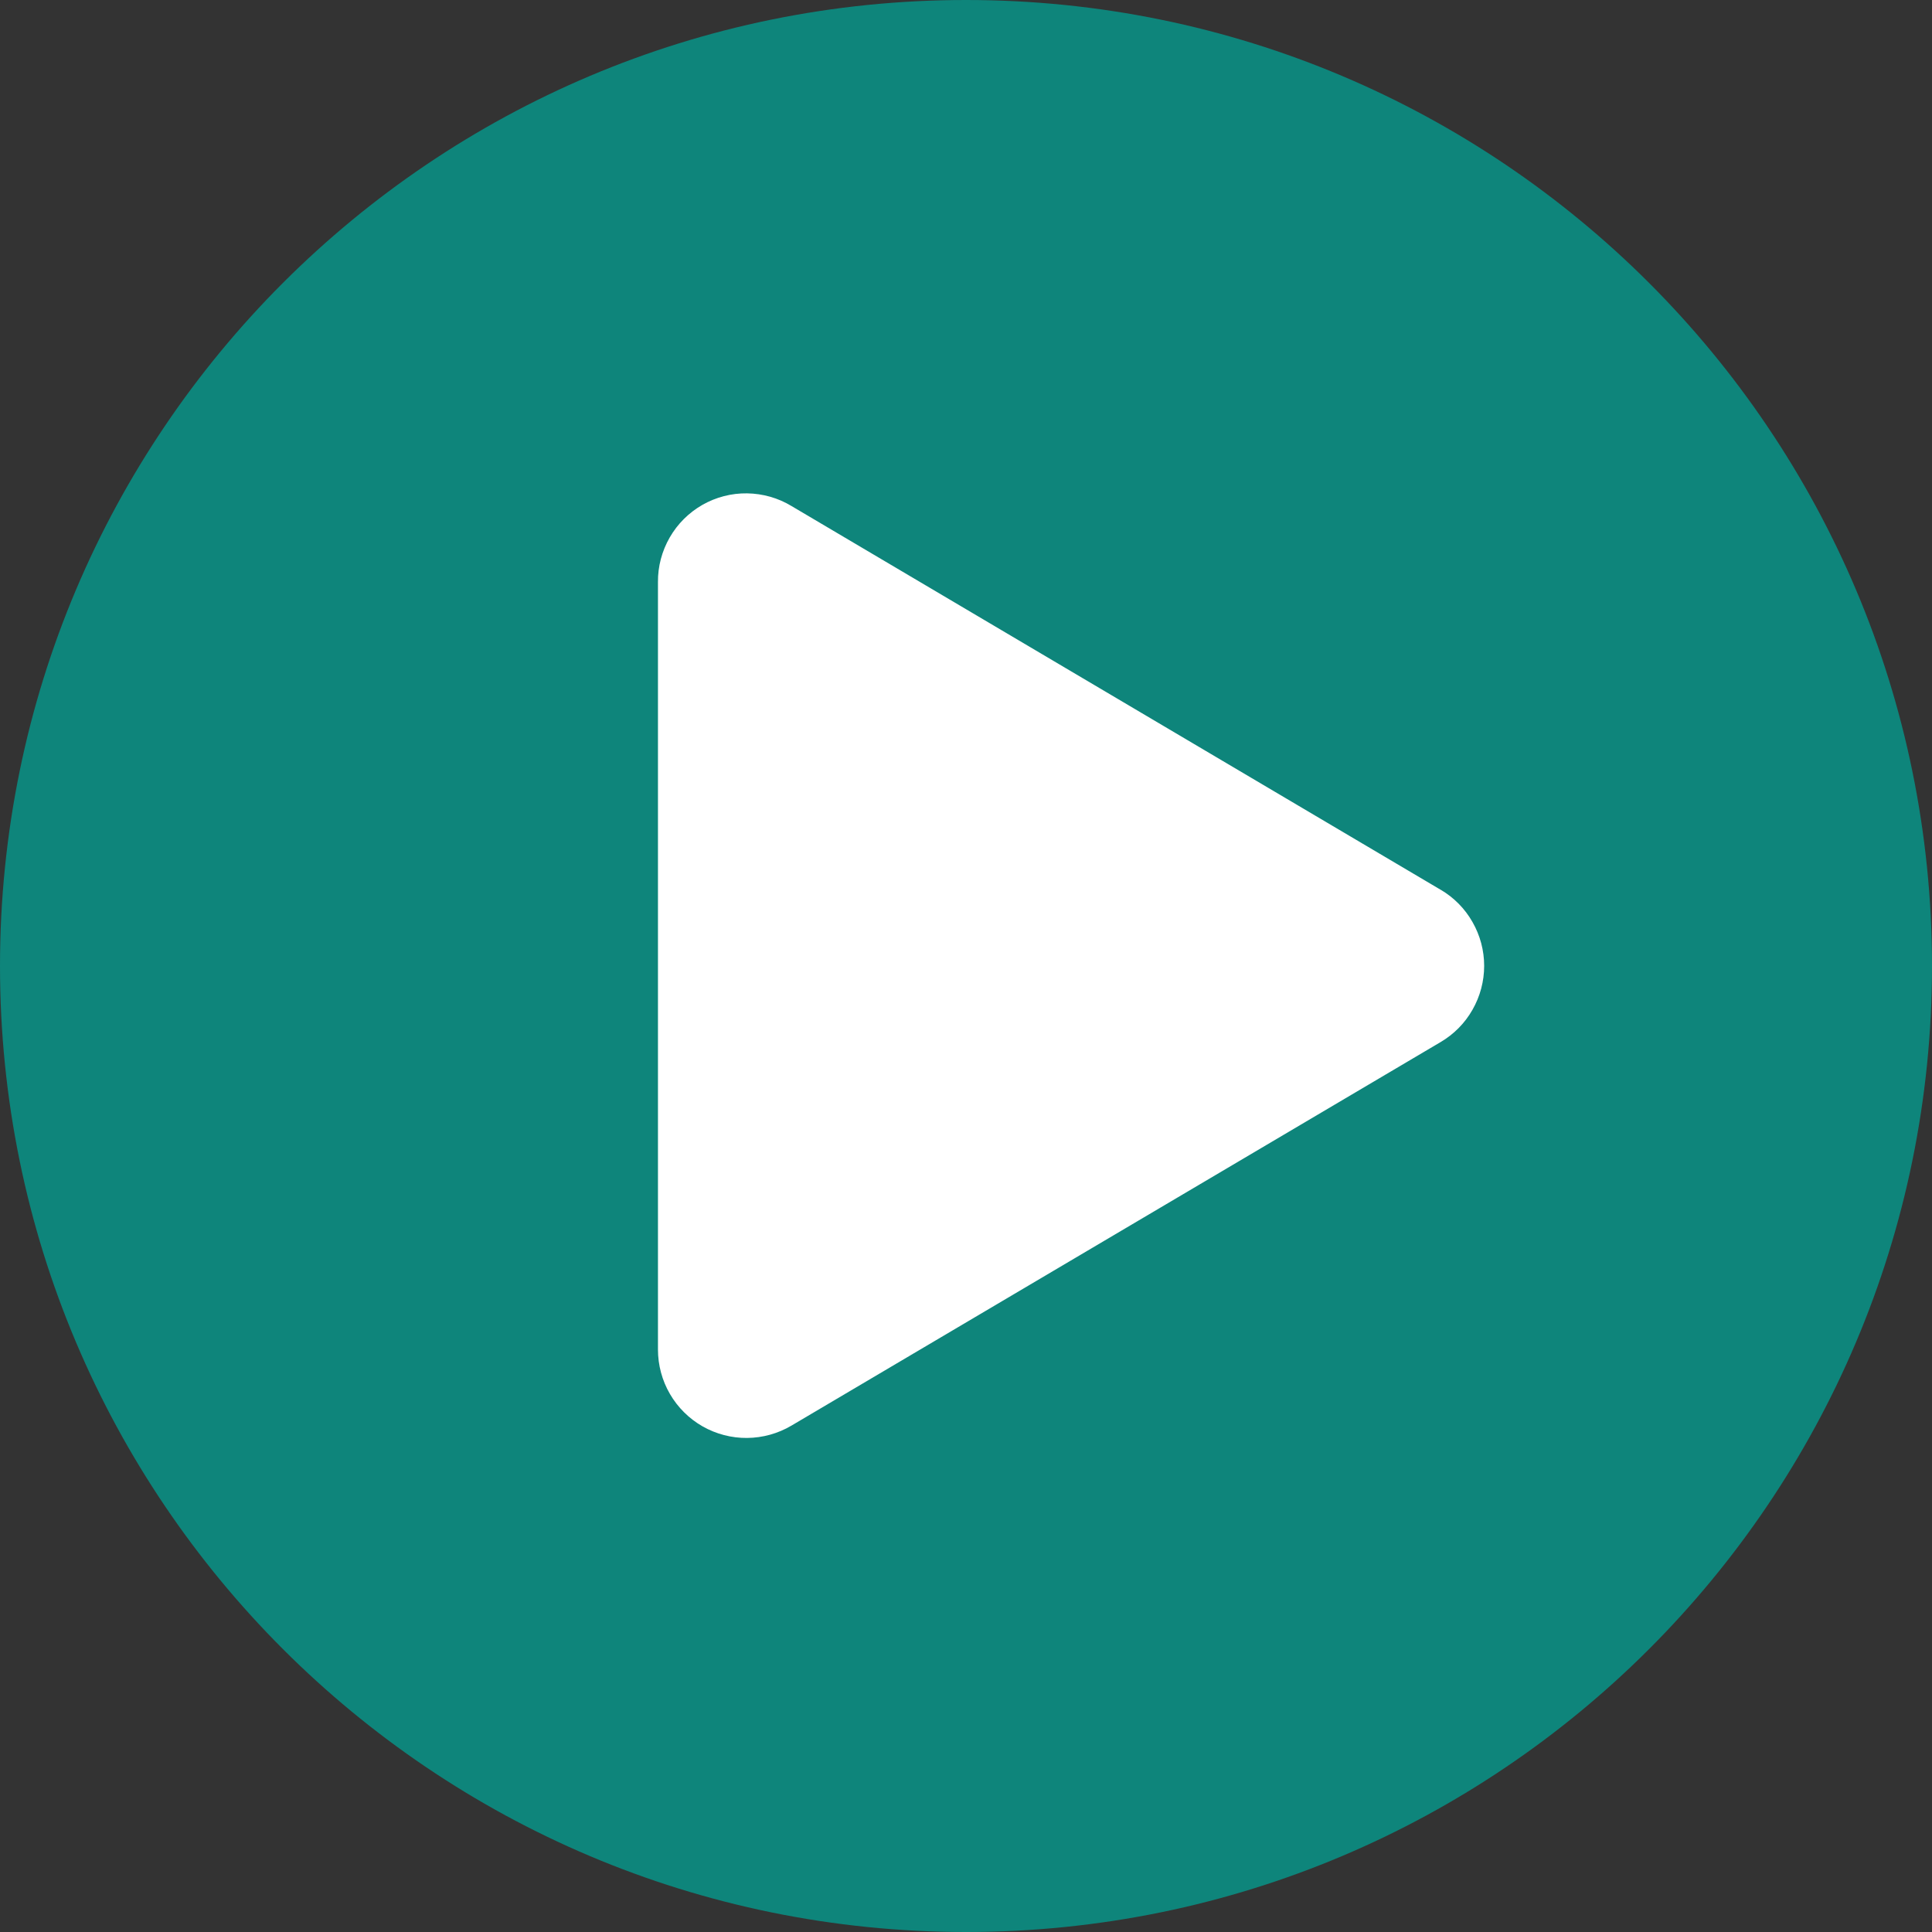 <svg width="25" height="25" viewBox="0 0 25 25" fill="none" xmlns="http://www.w3.org/2000/svg">
<rect x="0" y="0" width="25" height="25" fill="#333333" stroke="none"/>
<path d="M12.5 25C19.404 25 25 19.404 25 12.5C25 5.596 19.404 0 12.5 0C5.596 0 0 5.596 0 12.5C0 19.404 5.596 25 12.5 25Z" fill="#0E857B"/>
<path d="M18.641 11.513L10.242 6.548C10.069 6.443 9.87 6.387 9.667 6.384C9.465 6.381 9.265 6.433 9.089 6.533C8.913 6.634 8.767 6.779 8.666 6.955C8.565 7.131 8.512 7.33 8.514 7.533V17.462C8.514 17.664 8.567 17.863 8.669 18.038C8.77 18.212 8.916 18.357 9.091 18.457C9.267 18.557 9.466 18.609 9.668 18.607C9.87 18.605 10.068 18.55 10.242 18.447L18.642 13.484C18.814 13.383 18.956 13.239 19.054 13.066C19.153 12.893 19.205 12.697 19.205 12.498C19.205 12.299 19.153 12.104 19.054 11.931C18.956 11.758 18.814 11.614 18.642 11.513H18.641Z" fill="white"/>
</svg>
